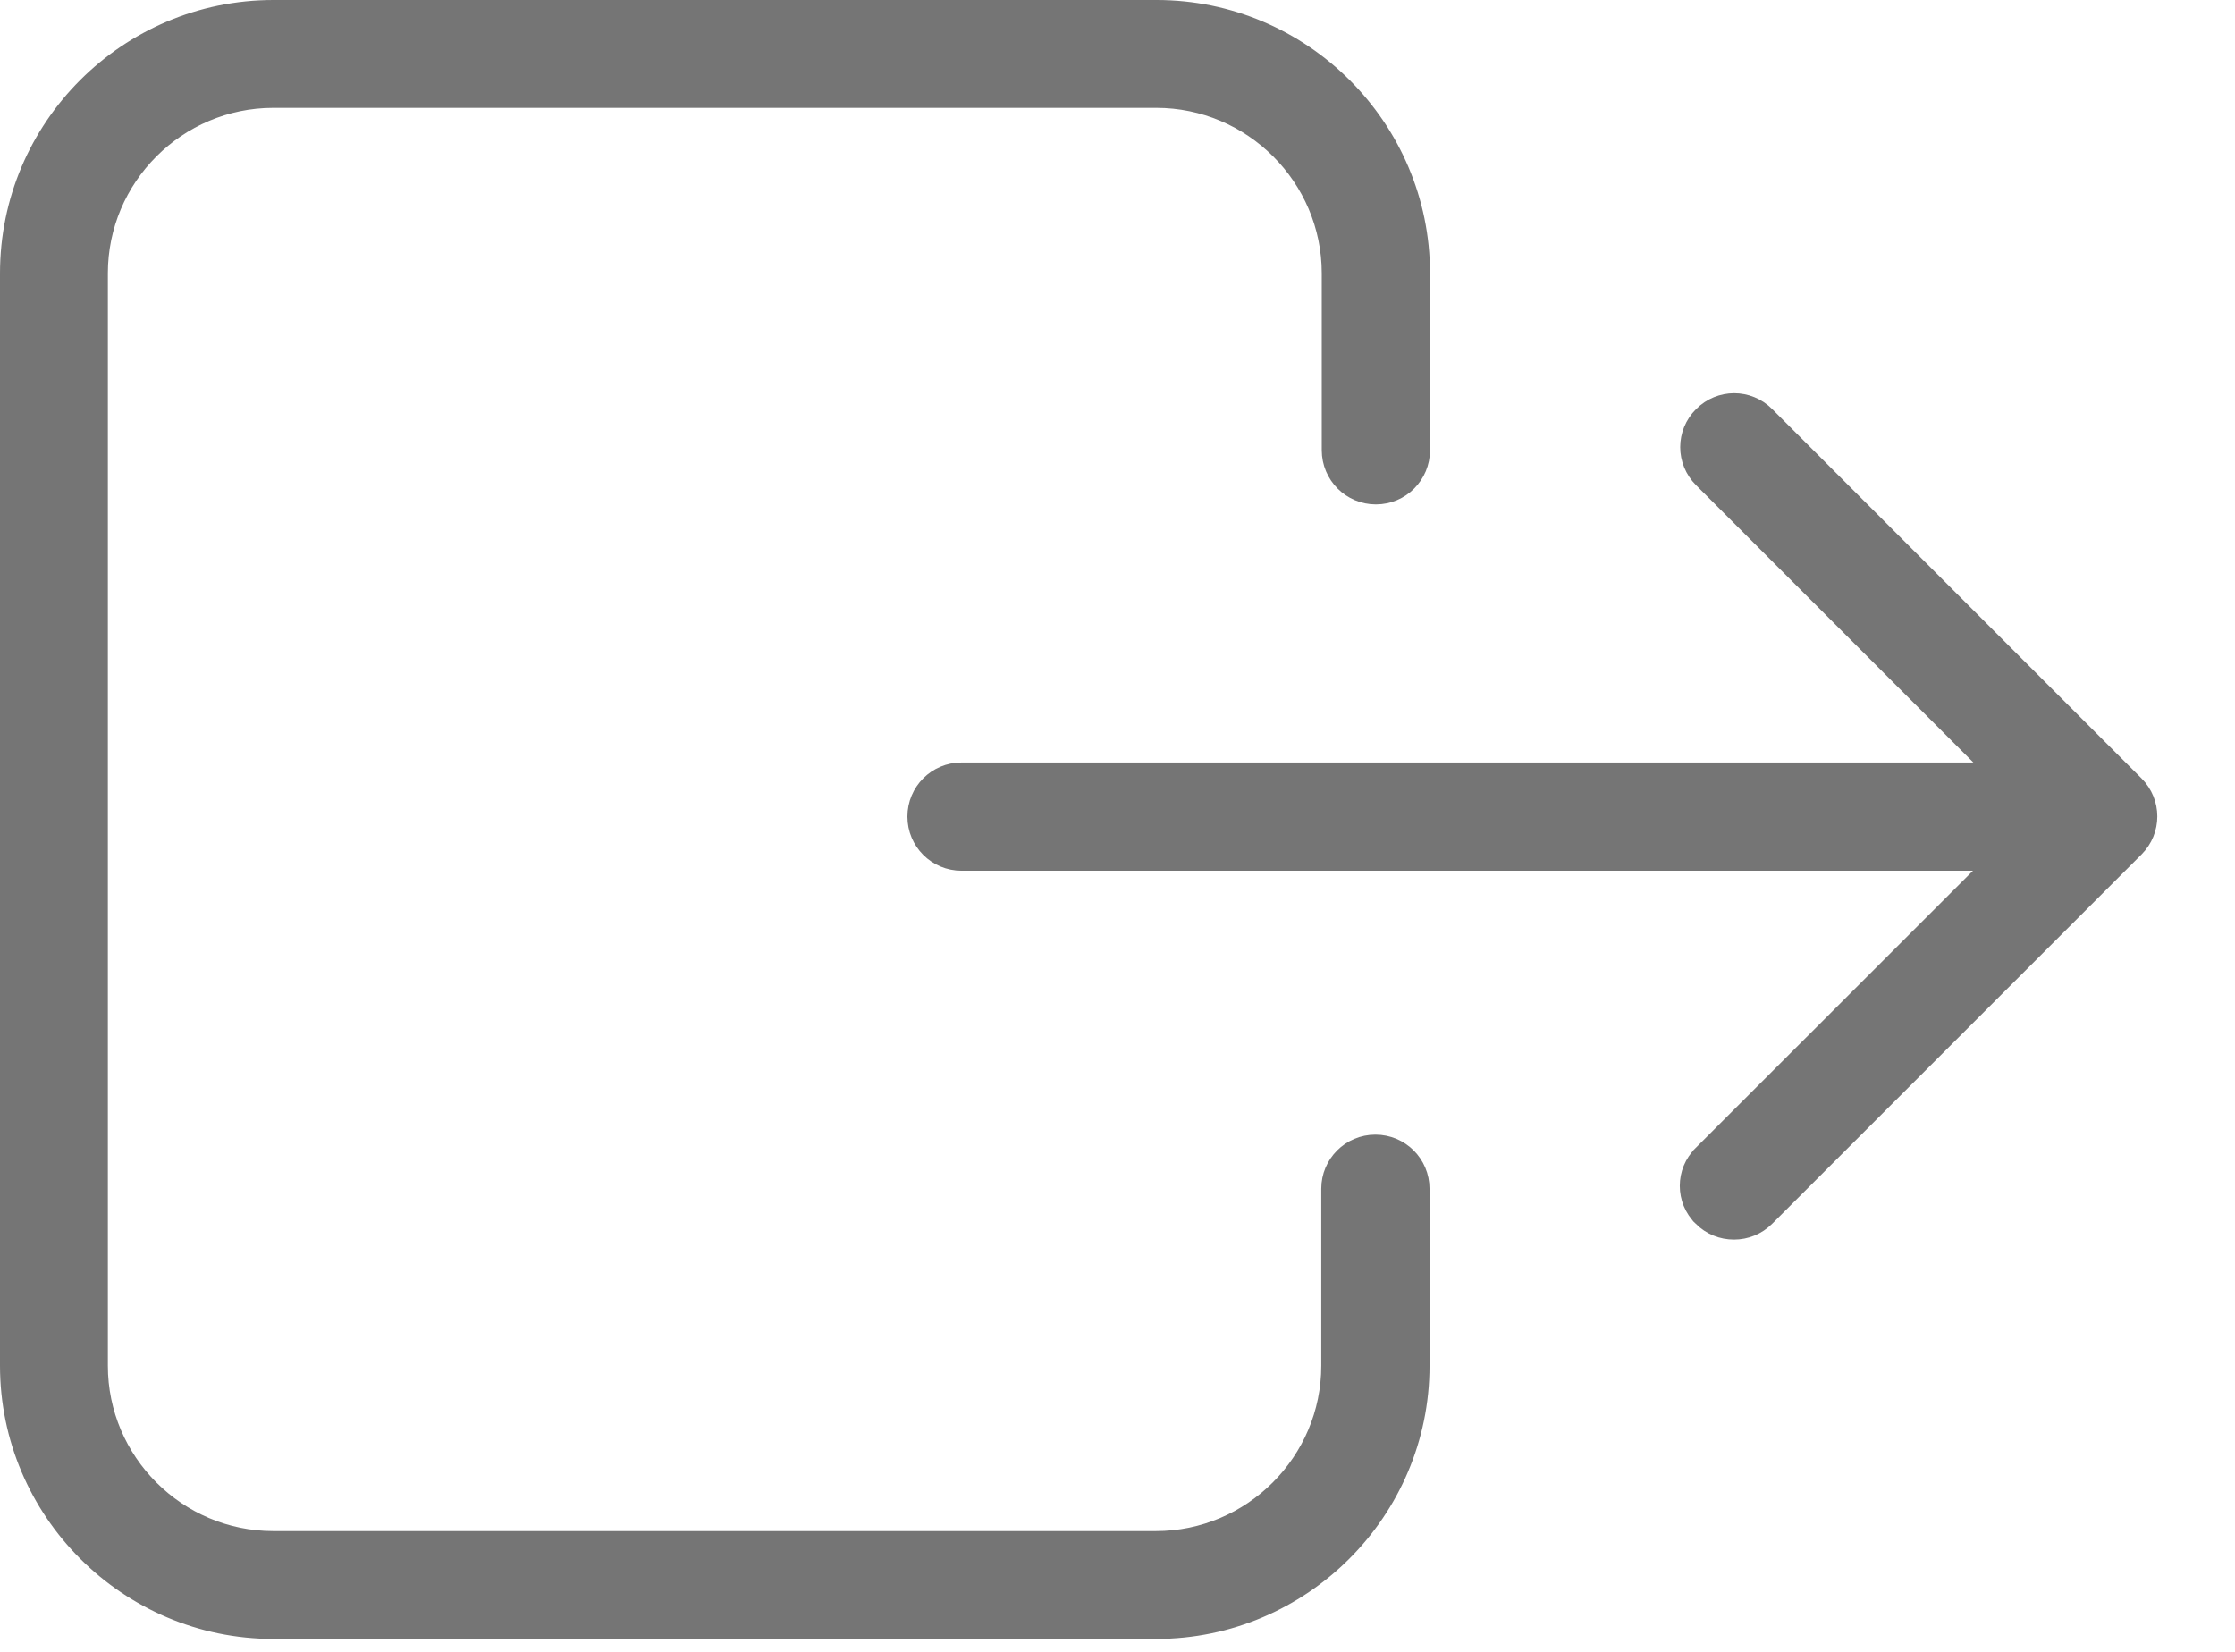 <svg width="23" height="17" viewBox="0 0 23 17" fill="none" xmlns="http://www.w3.org/2000/svg">
<path d="M0.1 14.055V2.813C0.1 1.314 1.319 0.1 2.813 0.1H11.903C13.397 0.1 14.616 1.319 14.616 2.813V4.633C14.616 4.886 14.412 5.091 14.159 5.091C13.906 5.091 13.702 4.886 13.702 4.633V2.813C13.702 1.82 12.891 1.01 11.899 1.01H2.813C1.82 1.01 1.01 1.82 1.01 2.813V14.055C1.01 15.047 1.82 15.857 2.813 15.857H11.894C12.887 15.857 13.697 15.047 13.697 14.055V12.234C13.697 11.981 13.901 11.777 14.154 11.777C14.407 11.777 14.611 11.981 14.611 12.234V14.055C14.611 15.548 13.392 16.767 11.899 16.767H2.813C1.319 16.767 0.1 15.548 0.1 14.055Z" fill="#757575" stroke="#757575" stroke-width="0.2"/>
<path d="M17.52 12.523L17.52 12.522C17.342 12.349 17.342 12.06 17.52 11.886L17.52 11.885L20.374 9.032L20.544 8.861H20.303H9.895C9.642 8.861 9.438 8.657 9.438 8.404C9.438 8.151 9.642 7.947 9.895 7.947H20.308H20.549L20.378 7.776L17.525 4.923C17.346 4.744 17.346 4.459 17.525 4.281C17.703 4.102 17.989 4.102 18.167 4.281L21.967 8.081C22.145 8.259 22.145 8.545 21.967 8.723L18.167 12.523C18.078 12.612 17.963 12.657 17.844 12.657C17.724 12.657 17.61 12.612 17.52 12.523Z" fill="#757575" stroke="#757575" stroke-width="0.2"/>
</svg>
